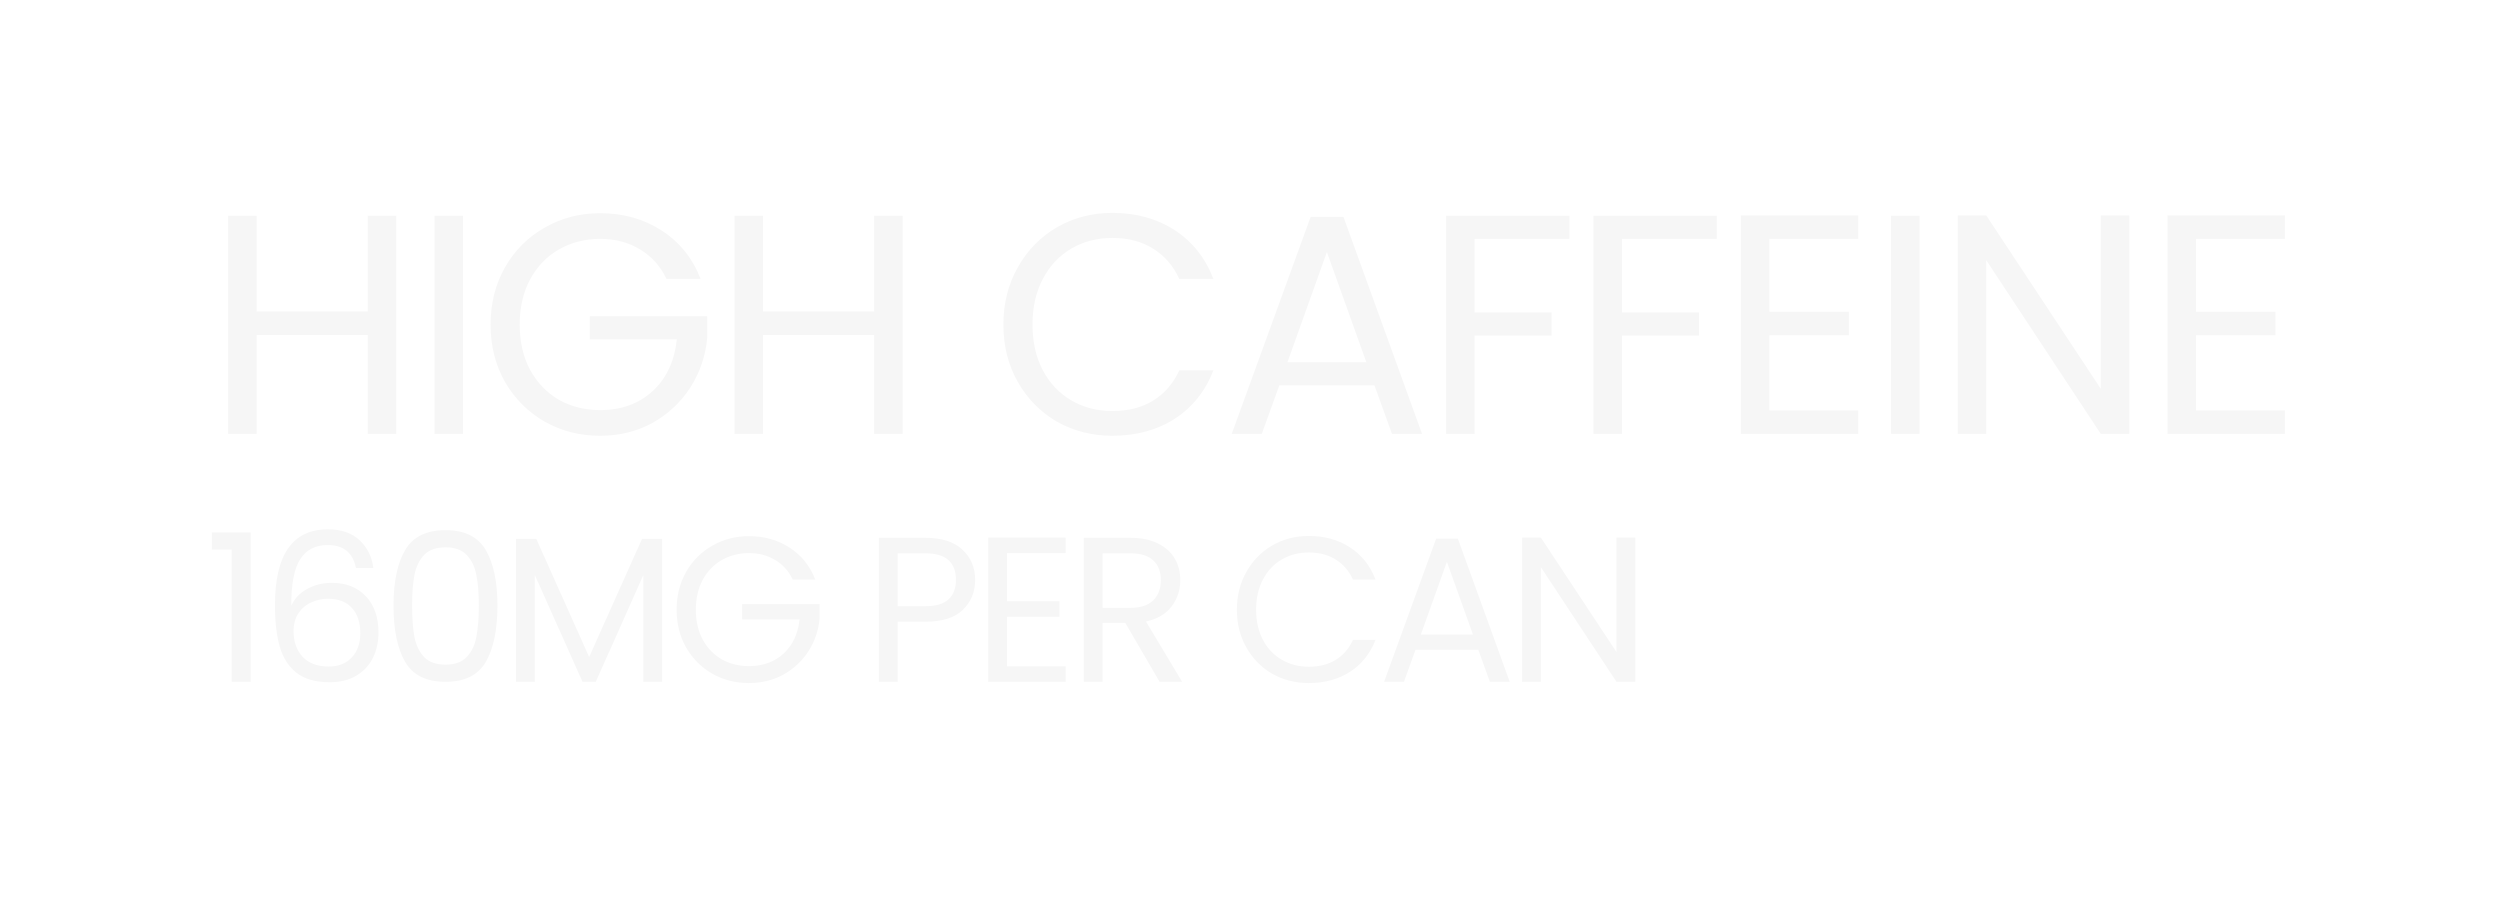 <svg width="242" height="87" viewBox="0 0 242 87" fill="none" xmlns="http://www.w3.org/2000/svg">
<g filter="url(#filter0_dd_2437_15472)">
<path d="M38.354 20.881V42H35.597V32.425H24.84V42H22.083V20.881H24.84V30.153H35.597V20.881H38.354ZM44.82 20.881V42H42.062V20.881H44.82ZM64.517 27.002C63.931 25.769 63.083 24.82 61.972 24.153C60.861 23.466 59.568 23.123 58.094 23.123C56.619 23.123 55.286 23.466 54.094 24.153C52.922 24.82 51.993 25.79 51.306 27.062C50.64 28.314 50.307 29.769 50.307 31.425C50.307 33.082 50.64 34.536 51.306 35.788C51.993 37.041 52.922 38.011 54.094 38.697C55.286 39.364 56.619 39.697 58.094 39.697C60.154 39.697 61.851 39.081 63.184 37.849C64.517 36.617 65.295 34.95 65.517 32.849H57.094V30.607L68.456 30.607V32.728C68.295 34.465 67.749 36.061 66.82 37.516C65.891 38.95 64.669 40.091 63.154 40.94C61.639 41.768 59.952 42.182 58.094 42.182C56.134 42.182 54.347 41.727 52.731 40.818C51.115 39.889 49.832 38.606 48.883 36.97C47.953 35.334 47.489 33.486 47.489 31.425C47.489 29.365 47.953 27.517 48.883 25.88C49.832 24.224 51.115 22.941 52.731 22.032C54.347 21.103 56.134 20.639 58.094 20.639C60.336 20.639 62.316 21.194 64.032 22.305C65.77 23.416 67.032 24.982 67.82 27.002L64.517 27.002ZM87.373 20.881V42H84.616V32.425H73.859V42H71.102V20.881H73.859V30.153H84.616V20.881H87.373ZM97.129 31.425C97.129 29.365 97.594 27.517 98.523 25.88C99.452 24.224 100.715 22.931 102.31 22.002C103.926 21.073 105.714 20.608 107.673 20.608C109.976 20.608 111.986 21.164 113.703 22.275C115.42 23.386 116.673 24.961 117.46 27.002H114.158C113.572 25.729 112.723 24.749 111.612 24.062C110.522 23.376 109.209 23.032 107.673 23.032C106.199 23.032 104.876 23.376 103.704 24.062C102.533 24.749 101.613 25.729 100.947 27.002C100.28 28.254 99.947 29.729 99.947 31.425C99.947 33.102 100.28 34.577 100.947 35.849C101.613 37.102 102.533 38.071 103.704 38.758C104.876 39.445 106.199 39.788 107.673 39.788C109.209 39.788 110.522 39.455 111.612 38.788C112.723 38.101 113.572 37.122 114.158 35.849L117.46 35.849C116.673 37.869 115.42 39.435 113.703 40.546C111.986 41.636 109.976 42.182 107.673 42.182C105.714 42.182 103.926 41.727 102.31 40.818C100.715 39.889 99.452 38.606 98.523 36.97C97.594 35.334 97.129 33.486 97.129 31.425ZM133.048 37.303H123.837L122.14 42H119.232L126.867 21.002H130.049L137.654 42H134.745L133.048 37.303ZM132.261 35.061L128.443 24.396L124.625 35.061H132.261ZM151.92 20.881V23.123H142.739V30.244H150.193V32.486H142.739V42H139.982V20.881H151.92ZM166.188 20.881V23.123H157.007V30.244H164.461V32.486H157.007V42H154.25V20.881H166.188ZM171.276 23.123V30.183H178.972V32.456H171.276V39.727L179.881 39.727V42L168.519 42V20.851H179.881V23.123H171.276ZM185.811 20.881V42H183.053V20.881H185.811ZM206.114 42H203.357L192.267 25.183V42H189.51V20.851H192.267L203.357 37.637V20.851H206.114V42ZM212.572 23.123V30.183H220.268V32.456H212.572V39.727H221.177V42H209.815V20.851H221.177V23.123H212.572ZM20.51 53.2L20.51 51.54H24.27L24.27 66H22.43L22.43 53.2H20.51ZM34.456 54.98C34.163 53.5 33.25 52.76 31.716 52.76C30.53 52.76 29.643 53.22 29.056 54.14C28.47 55.047 28.183 56.547 28.196 58.64C28.503 57.947 29.01 57.407 29.716 57.02C30.436 56.62 31.236 56.42 32.116 56.42C33.49 56.42 34.583 56.847 35.396 57.7C36.223 58.553 36.636 59.733 36.636 61.24C36.636 62.147 36.456 62.96 36.096 63.68C35.75 64.4 35.216 64.973 34.496 65.4C33.79 65.827 32.93 66.04 31.916 66.04C30.543 66.04 29.47 65.733 28.696 65.12C27.923 64.507 27.383 63.66 27.076 62.58C26.77 61.5 26.616 60.167 26.616 58.58C26.616 53.687 28.323 51.24 31.736 51.24C33.043 51.24 34.07 51.593 34.816 52.3C35.563 53.007 36.003 53.9 36.136 54.98H34.456ZM31.736 57.96C31.163 57.96 30.623 58.08 30.116 58.32C29.61 58.547 29.196 58.9 28.876 59.38C28.57 59.847 28.416 60.42 28.416 61.1C28.416 62.113 28.71 62.94 29.296 63.58C29.883 64.207 30.723 64.52 31.816 64.52C32.75 64.52 33.49 64.233 34.036 63.66C34.596 63.073 34.876 62.287 34.876 61.3C34.876 60.26 34.61 59.447 34.076 58.86C33.543 58.26 32.763 57.96 31.736 57.96ZM38.092 58.62C38.092 56.327 38.465 54.54 39.212 53.26C39.958 51.967 41.265 51.32 43.132 51.32C44.985 51.32 46.285 51.967 47.032 53.26C47.778 54.54 48.152 56.327 48.152 58.62C48.152 60.953 47.778 62.767 47.032 64.06C46.285 65.353 44.985 66 43.132 66C41.265 66 39.958 65.353 39.212 64.06C38.465 62.767 38.092 60.953 38.092 58.62ZM46.352 58.62C46.352 57.46 46.272 56.48 46.112 55.68C45.965 54.867 45.652 54.213 45.172 53.72C44.705 53.227 44.025 52.98 43.132 52.98C42.225 52.98 41.532 53.227 41.052 53.72C40.585 54.213 40.272 54.867 40.112 55.68C39.965 56.48 39.892 57.46 39.892 58.62C39.892 59.82 39.965 60.827 40.112 61.64C40.272 62.453 40.585 63.107 41.052 63.6C41.532 64.093 42.225 64.34 43.132 64.34C44.025 64.34 44.705 64.093 45.172 63.6C45.652 63.107 45.965 62.453 46.112 61.64C46.272 60.827 46.352 59.82 46.352 58.62ZM64.09 52.16V66H62.27V55.68L57.67 66H56.39L51.77 55.66V66H49.95V52.16H51.91L57.03 63.6L62.15 52.16H64.09ZM76.737 56.1C76.35 55.287 75.79 54.66 75.057 54.22C74.323 53.767 73.47 53.54 72.497 53.54C71.523 53.54 70.643 53.767 69.857 54.22C69.083 54.66 68.47 55.3 68.017 56.14C67.577 56.967 67.357 57.927 67.357 59.02C67.357 60.113 67.577 61.073 68.017 61.9C68.47 62.727 69.083 63.367 69.857 63.82C70.643 64.26 71.523 64.48 72.497 64.48C73.857 64.48 74.977 64.073 75.857 63.26C76.737 62.447 77.25 61.347 77.397 59.96H71.837V58.48H79.337V59.88C79.23 61.027 78.87 62.08 78.257 63.04C77.643 63.987 76.837 64.74 75.837 65.3C74.837 65.847 73.723 66.12 72.497 66.12C71.203 66.12 70.023 65.82 68.957 65.22C67.89 64.607 67.043 63.76 66.417 62.68C65.803 61.6 65.497 60.38 65.497 59.02C65.497 57.66 65.803 56.44 66.417 55.36C67.043 54.267 67.89 53.42 68.957 52.82C70.023 52.207 71.203 51.9 72.497 51.9C73.977 51.9 75.283 52.267 76.417 53C77.563 53.733 78.397 54.767 78.917 56.1H76.737ZM94.395 56.14C94.395 57.3 93.995 58.267 93.195 59.04C92.409 59.8 91.202 60.18 89.575 60.18H86.895V66H85.075V52.06H89.575C91.148 52.06 92.342 52.44 93.155 53.2C93.982 53.96 94.395 54.94 94.395 56.14ZM89.575 58.68C90.588 58.68 91.335 58.46 91.815 58.02C92.295 57.58 92.535 56.953 92.535 56.14C92.535 54.42 91.549 53.56 89.575 53.56H86.895V58.68H89.575ZM97.477 53.54V58.2H102.557V59.7H97.477V64.5H103.157V66H95.657V52.04H103.157V53.54H97.477ZM112.251 66L108.931 60.3H106.731V66H104.911V52.06H109.411C110.464 52.06 111.351 52.24 112.071 52.6C112.804 52.96 113.351 53.447 113.711 54.06C114.071 54.673 114.251 55.373 114.251 56.16C114.251 57.12 113.971 57.967 113.411 58.7C112.864 59.433 112.038 59.92 110.931 60.16L114.431 66H112.251ZM106.731 58.84H109.411C110.398 58.84 111.138 58.6 111.631 58.12C112.124 57.627 112.371 56.973 112.371 56.16C112.371 55.333 112.124 54.693 111.631 54.24C111.151 53.787 110.411 53.56 109.411 53.56H106.731V58.84ZM119.731 59.02C119.731 57.66 120.038 56.44 120.651 55.36C121.264 54.267 122.098 53.413 123.151 52.8C124.218 52.187 125.398 51.88 126.691 51.88C128.211 51.88 129.538 52.247 130.671 52.98C131.804 53.713 132.631 54.753 133.151 56.1H130.971C130.584 55.26 130.024 54.613 129.291 54.16C128.571 53.707 127.704 53.48 126.691 53.48C125.718 53.48 124.844 53.707 124.071 54.16C123.298 54.613 122.691 55.26 122.251 56.1C121.811 56.927 121.591 57.9 121.591 59.02C121.591 60.127 121.811 61.1 122.251 61.94C122.691 62.767 123.298 63.407 124.071 63.86C124.844 64.313 125.718 64.54 126.691 64.54C127.704 64.54 128.571 64.32 129.291 63.88C130.024 63.427 130.584 62.78 130.971 61.94H133.151C132.631 63.273 131.804 64.307 130.671 65.04C129.538 65.76 128.211 66.12 126.691 66.12C125.398 66.12 124.218 65.82 123.151 65.22C122.098 64.607 121.264 63.76 120.651 62.68C120.038 61.6 119.731 60.38 119.731 59.02ZM143.1 62.9H137.02L135.9 66H133.98L139.02 52.14H141.12L146.14 66H144.22L143.1 62.9ZM142.58 61.42L140.06 54.38L137.54 61.42H142.58ZM158.297 66H156.477L149.157 54.9V66H147.337V52.04H149.157L156.477 63.12V52.04H158.297V66Z" fill="#F6F6F6"/>
</g>
<defs>
<filter id="filter0_dd_2437_15472" x="0.51" y="0.608" width="240.667" height="85.512" filterUnits="userSpaceOnUse" color-interpolation-filters="sRGB">
<feFlood flood-opacity="0" result="BackgroundImageFix"/>
<feColorMatrix in="SourceAlpha" type="matrix" values="0 0 0 0 0 0 0 0 0 0 0 0 0 0 0 0 0 0 127 0" result="hardAlpha"/>
<feOffset/>
<feGaussianBlur stdDeviation="7.5"/>
<feColorMatrix type="matrix" values="0 0 0 0 0.996 0 0 0 0 0.859 0 0 0 0 0 0 0 0 1 0"/>
<feBlend mode="normal" in2="BackgroundImageFix" result="effect1_dropShadow_2437_15472"/>
<feColorMatrix in="SourceAlpha" type="matrix" values="0 0 0 0 0 0 0 0 0 0 0 0 0 0 0 0 0 0 127 0" result="hardAlpha"/>
<feOffset/>
<feGaussianBlur stdDeviation="10"/>
<feColorMatrix type="matrix" values="0 0 0 0 0.996 0 0 0 0 0.859 0 0 0 0 0 0 0 0 1 0"/>
<feBlend mode="normal" in2="effect1_dropShadow_2437_15472" result="effect2_dropShadow_2437_15472"/>
<feBlend mode="normal" in="SourceGraphic" in2="effect2_dropShadow_2437_15472" result="shape"/>
</filter>
</defs>
</svg>
